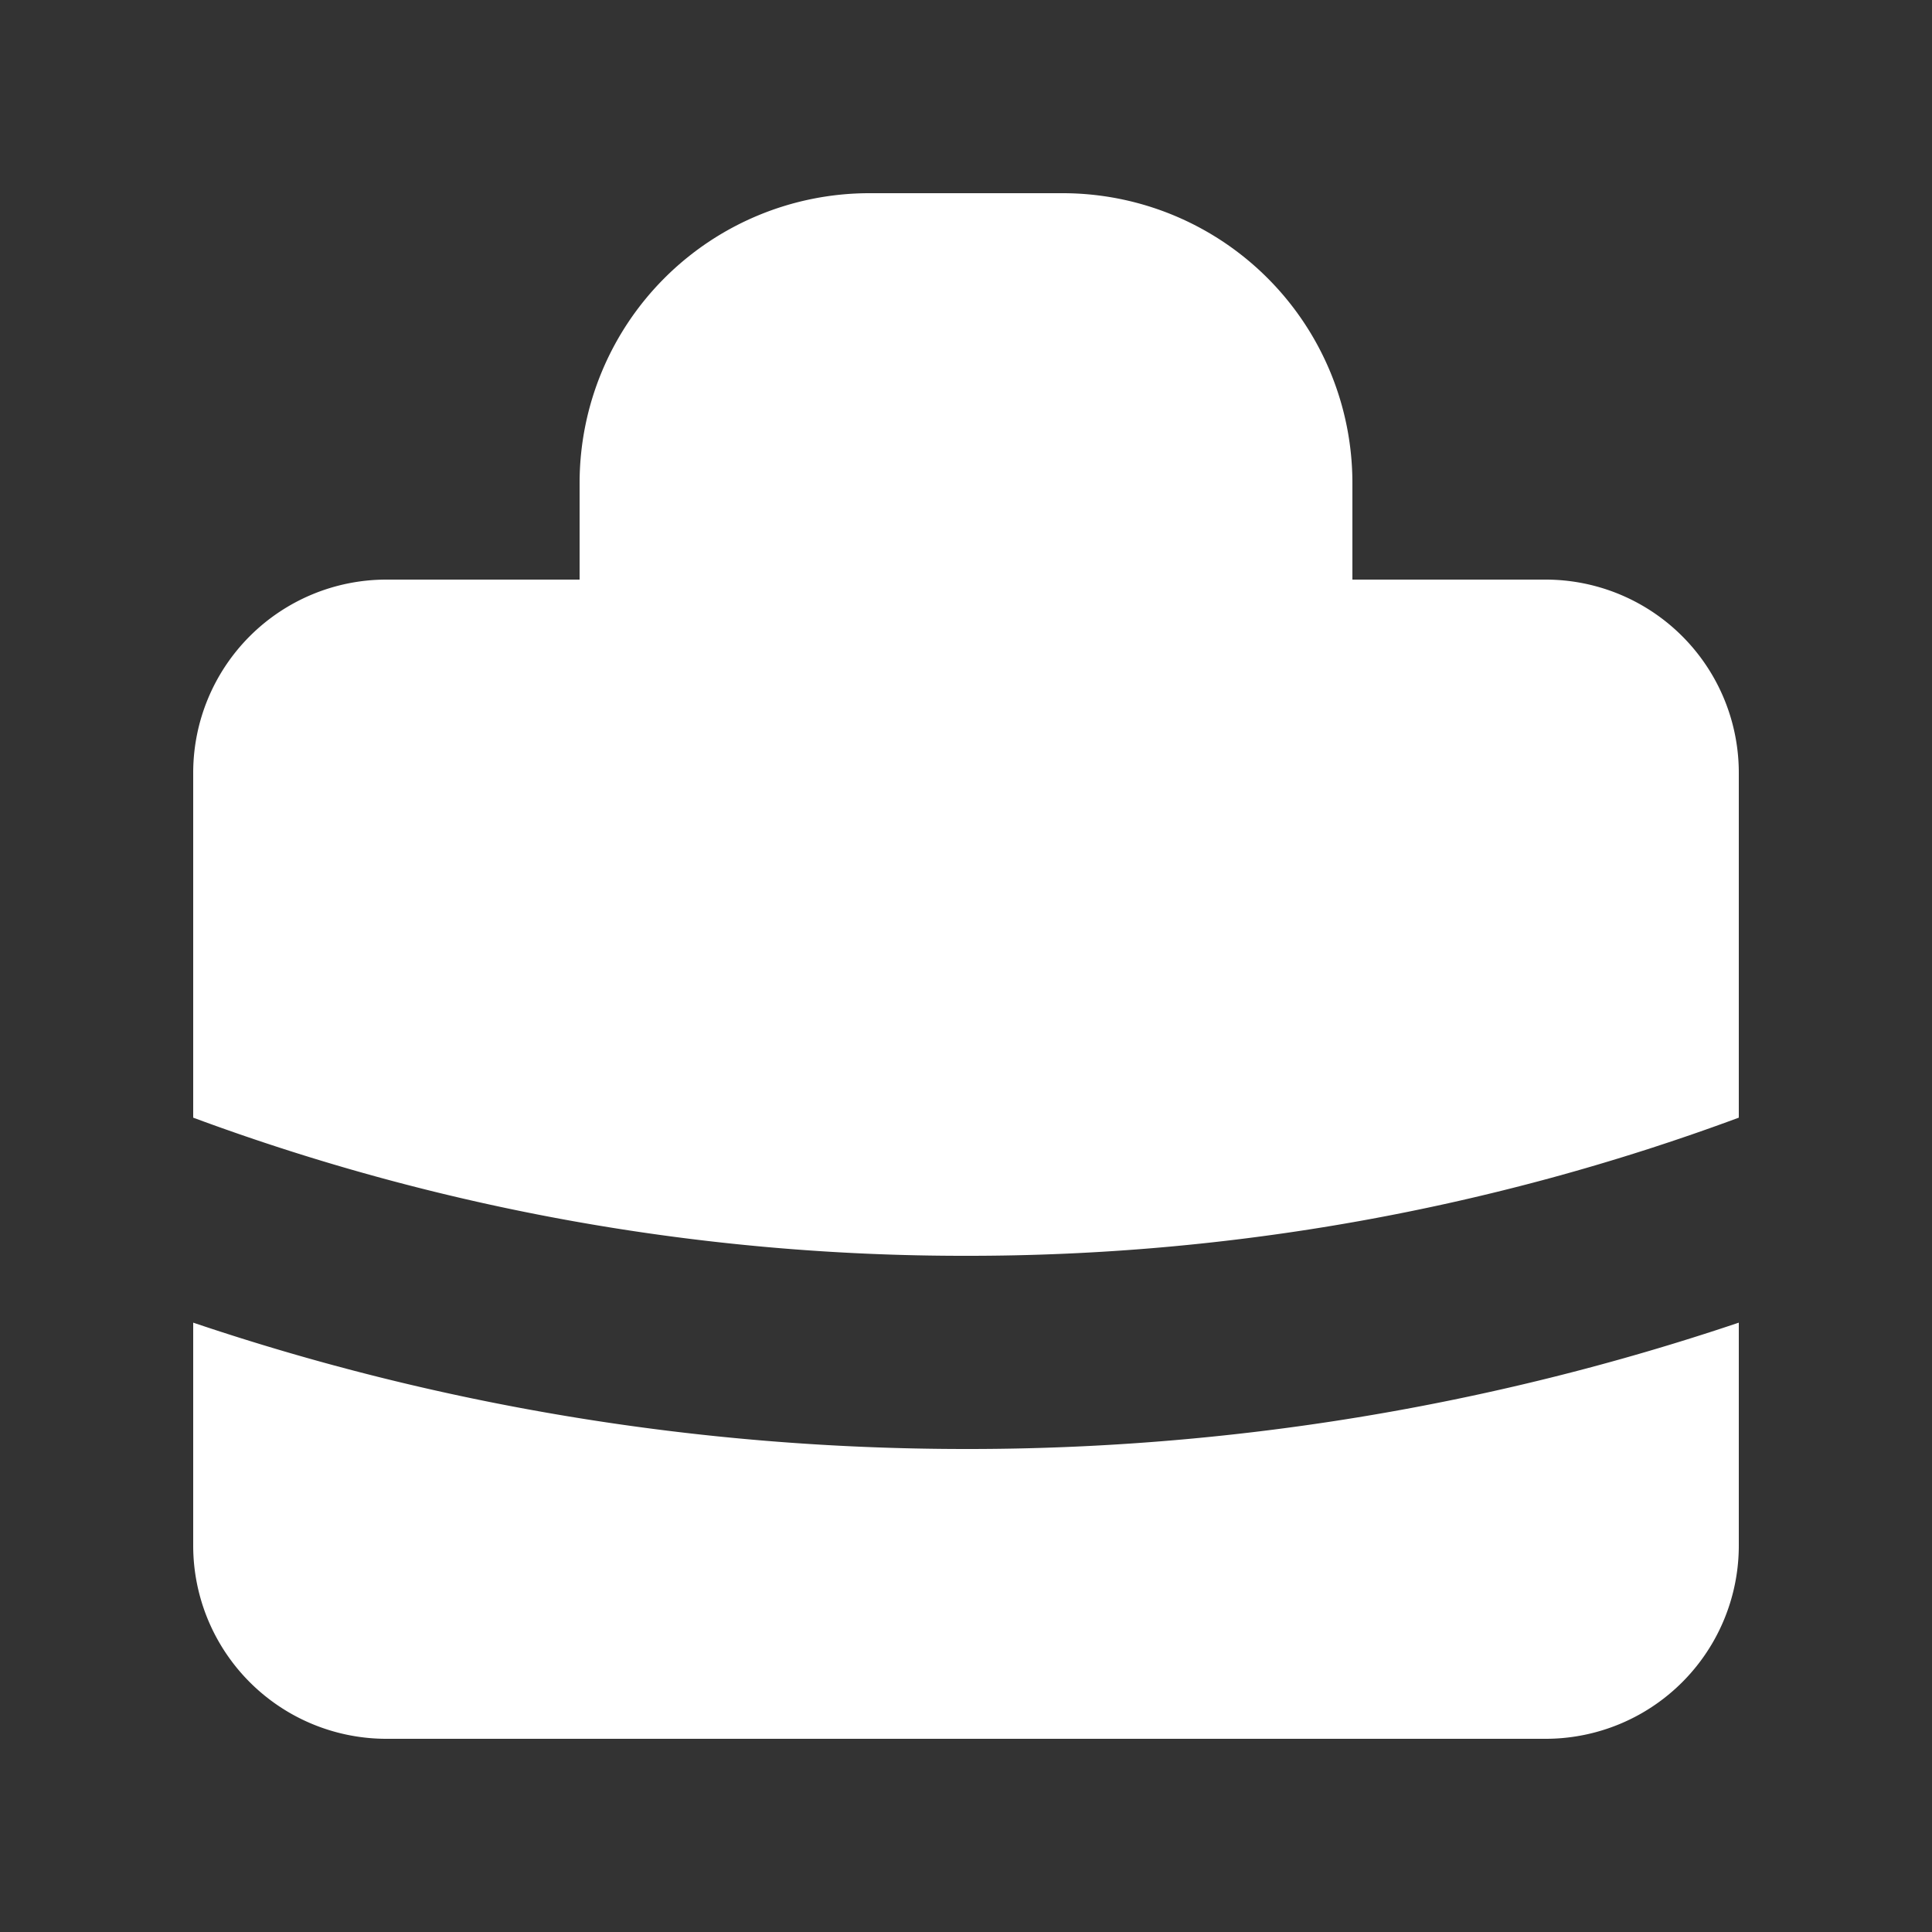 <svg
          class="w-7 h-7 text-white"
          fill="#fff"
          viewBox="0 0 20 20"
          xmlns="http://www.w3.org/2000/svg"
        >
          <rect x="0" y="0" width="20" height="20" fill="#333333" stroke="none"/>
          <path
            fillRule="evenodd"
            d="M6 6V5a3 3 0 013-3h2a3 3 0 013 3v1h2a2 2 0 012 2v3.57A22.952 22.952 0 0110 13a22.95 22.95 0 01-8-1.43V8a2 2 0 012-2h2zm2-1a1 1 0 011-1h2a1 1 0 011 1v1H8V5zm1 5a1 1 0 011-1h.01a1 1 0 110 2H10a1 1 0 01-1-1z"
            clipRule="evenodd"></path>
          <path
            d="M2 13.692V16a2 2 0 002 2h12a2 2 0 002-2v-2.308A24.974 24.974 0 0110 15c-2.796 0-5.487-.46-8-1.308z"
          ></path>
</svg>